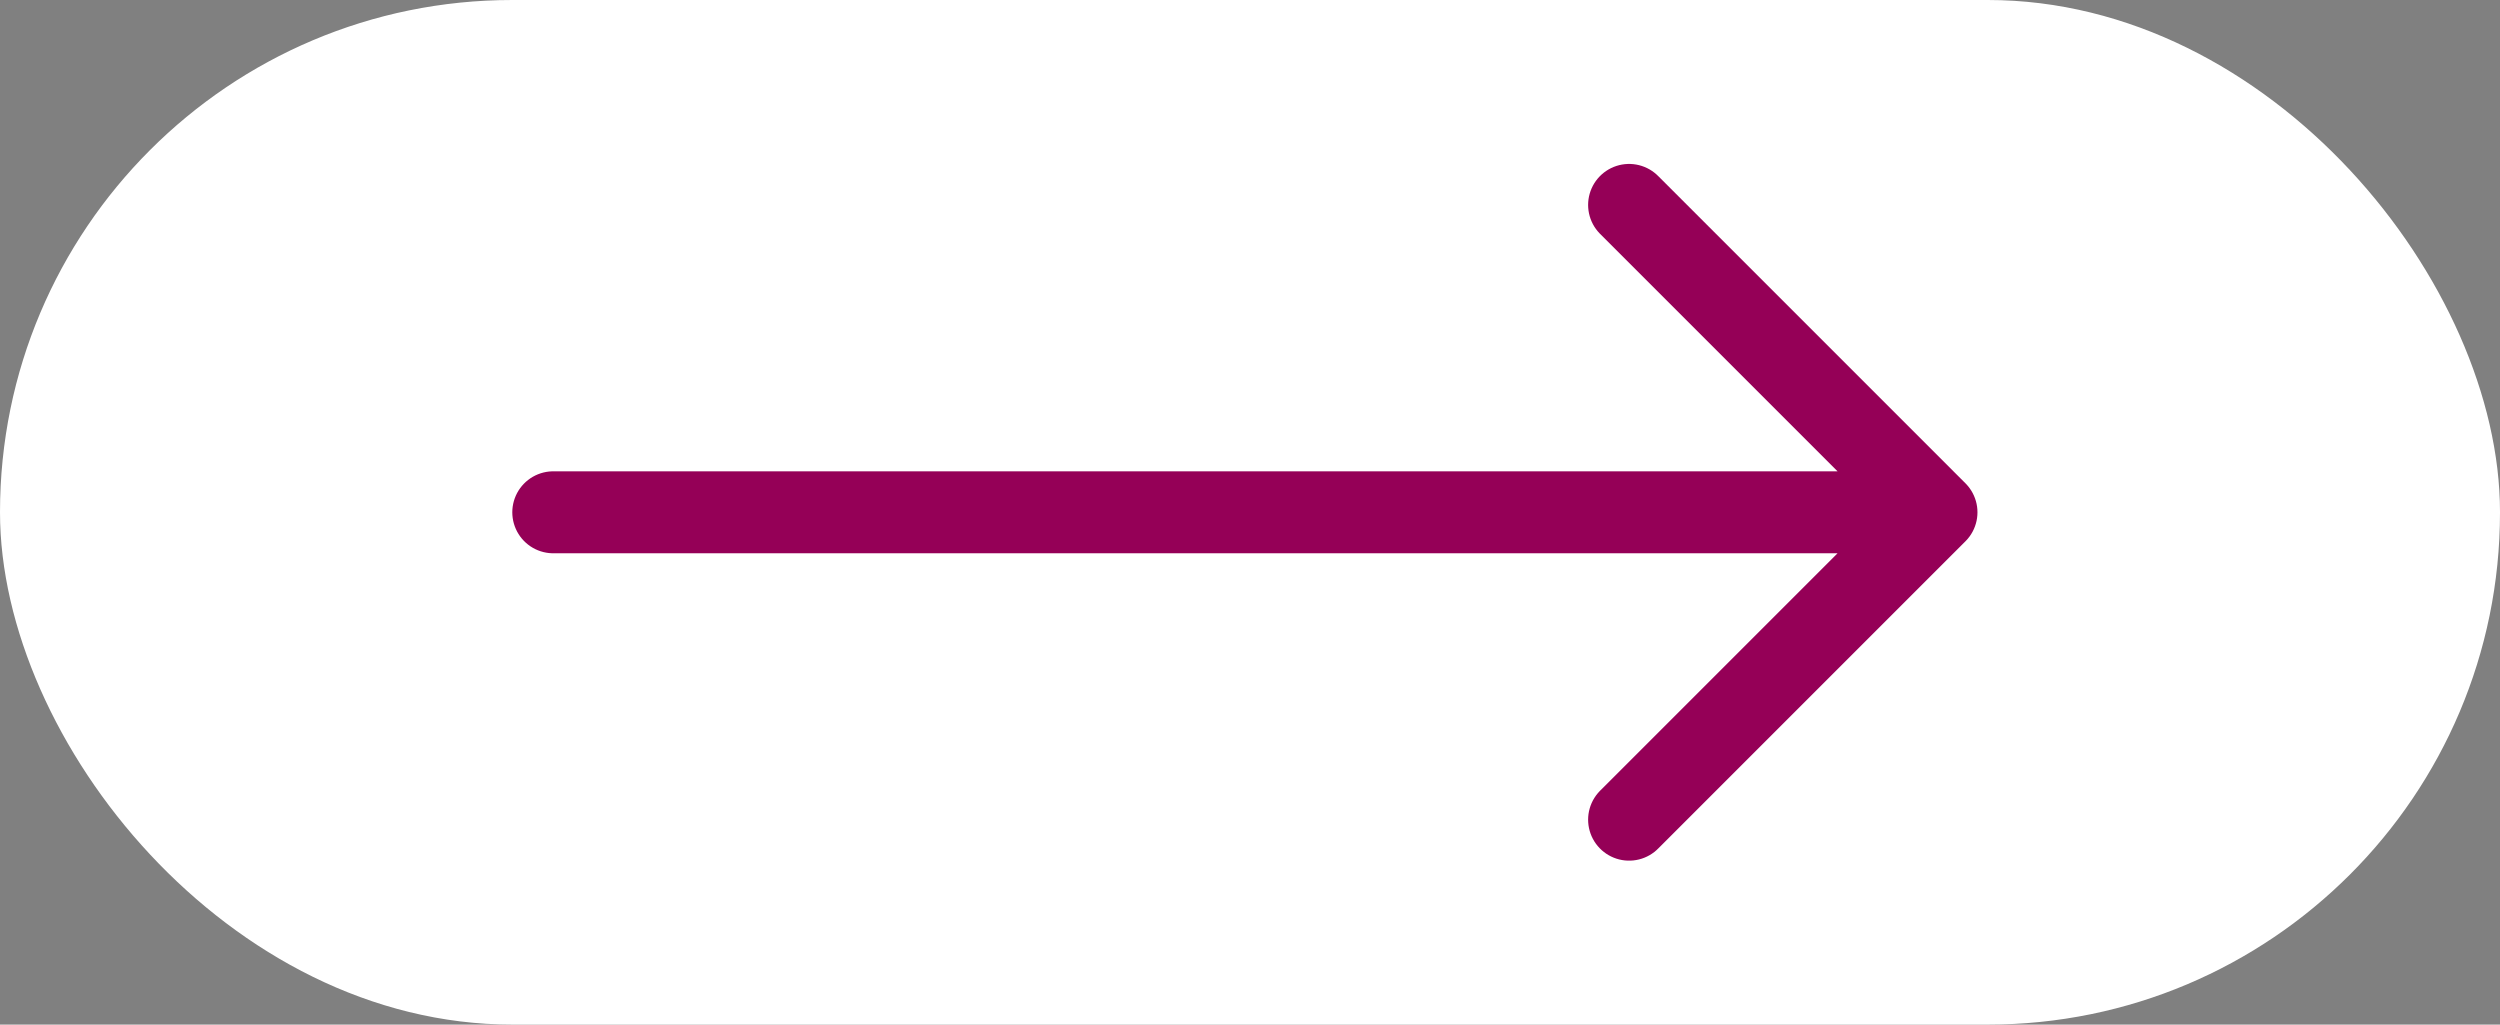 <svg width="122" height="50" viewBox="0 0 122 50" fill="none" xmlns="http://www.w3.org/2000/svg">
<rect x="0" y="0" width="122" height="50" fill="#808080" stroke="none"/>
<rect width="122" height="50" rx="25" fill="white"/>
<path d="M79.5 10L94.5 25M94.5 25L79.5 40M94.5 25L27 25" stroke="#950057" stroke-width="4" stroke-linecap="round" stroke-linejoin="round"/>
</svg>
